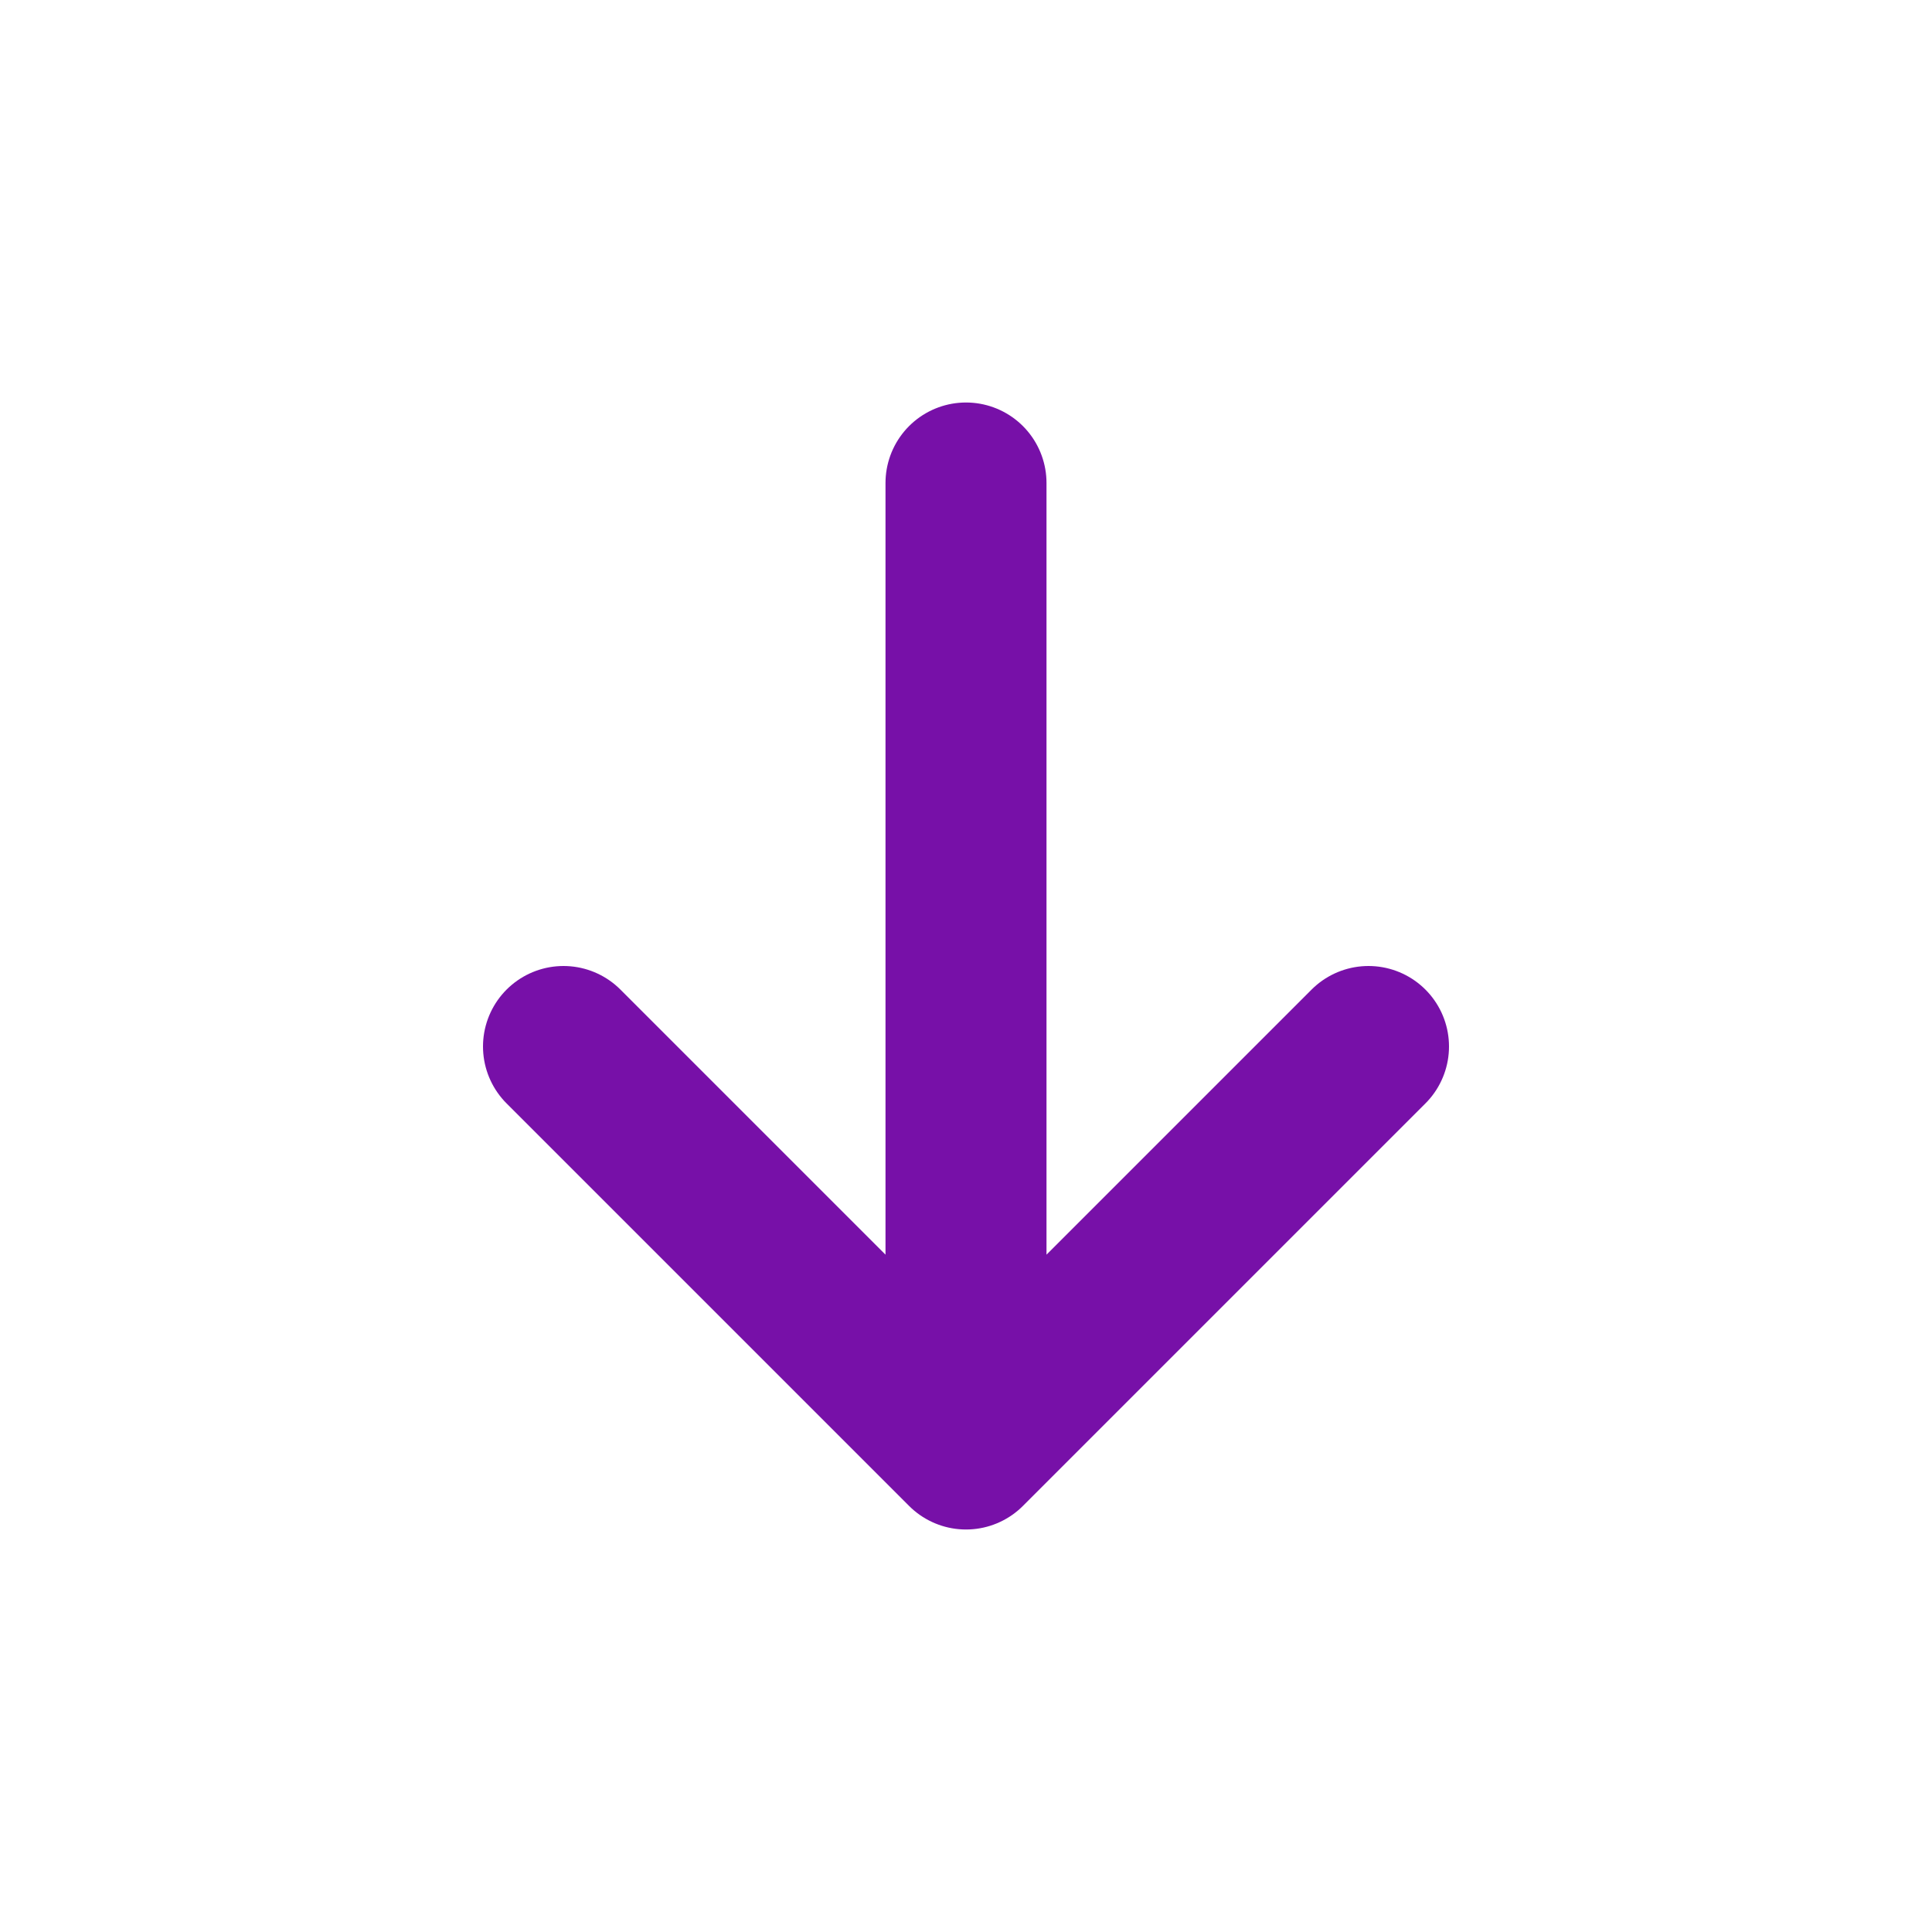 <svg xmlns="http://www.w3.org/2000/svg" width="800px" height="800px" viewBox="0 0 24 24" fill="none" stroke="#7710a8"><g id="SVGRepo_bgCarrier" stroke-width="0"></g><g id="SVGRepo_tracerCarrier" stroke-linecap="round" stroke-linejoin="round"></g><g id="SVGRepo_iconCarrier"><path d="M12 6V18M12 18L7 13M12 18L17 13" stroke="#7710a8" stroke-width="2" stroke-linecap="round" stroke-linejoin="round"></path></g></svg>
